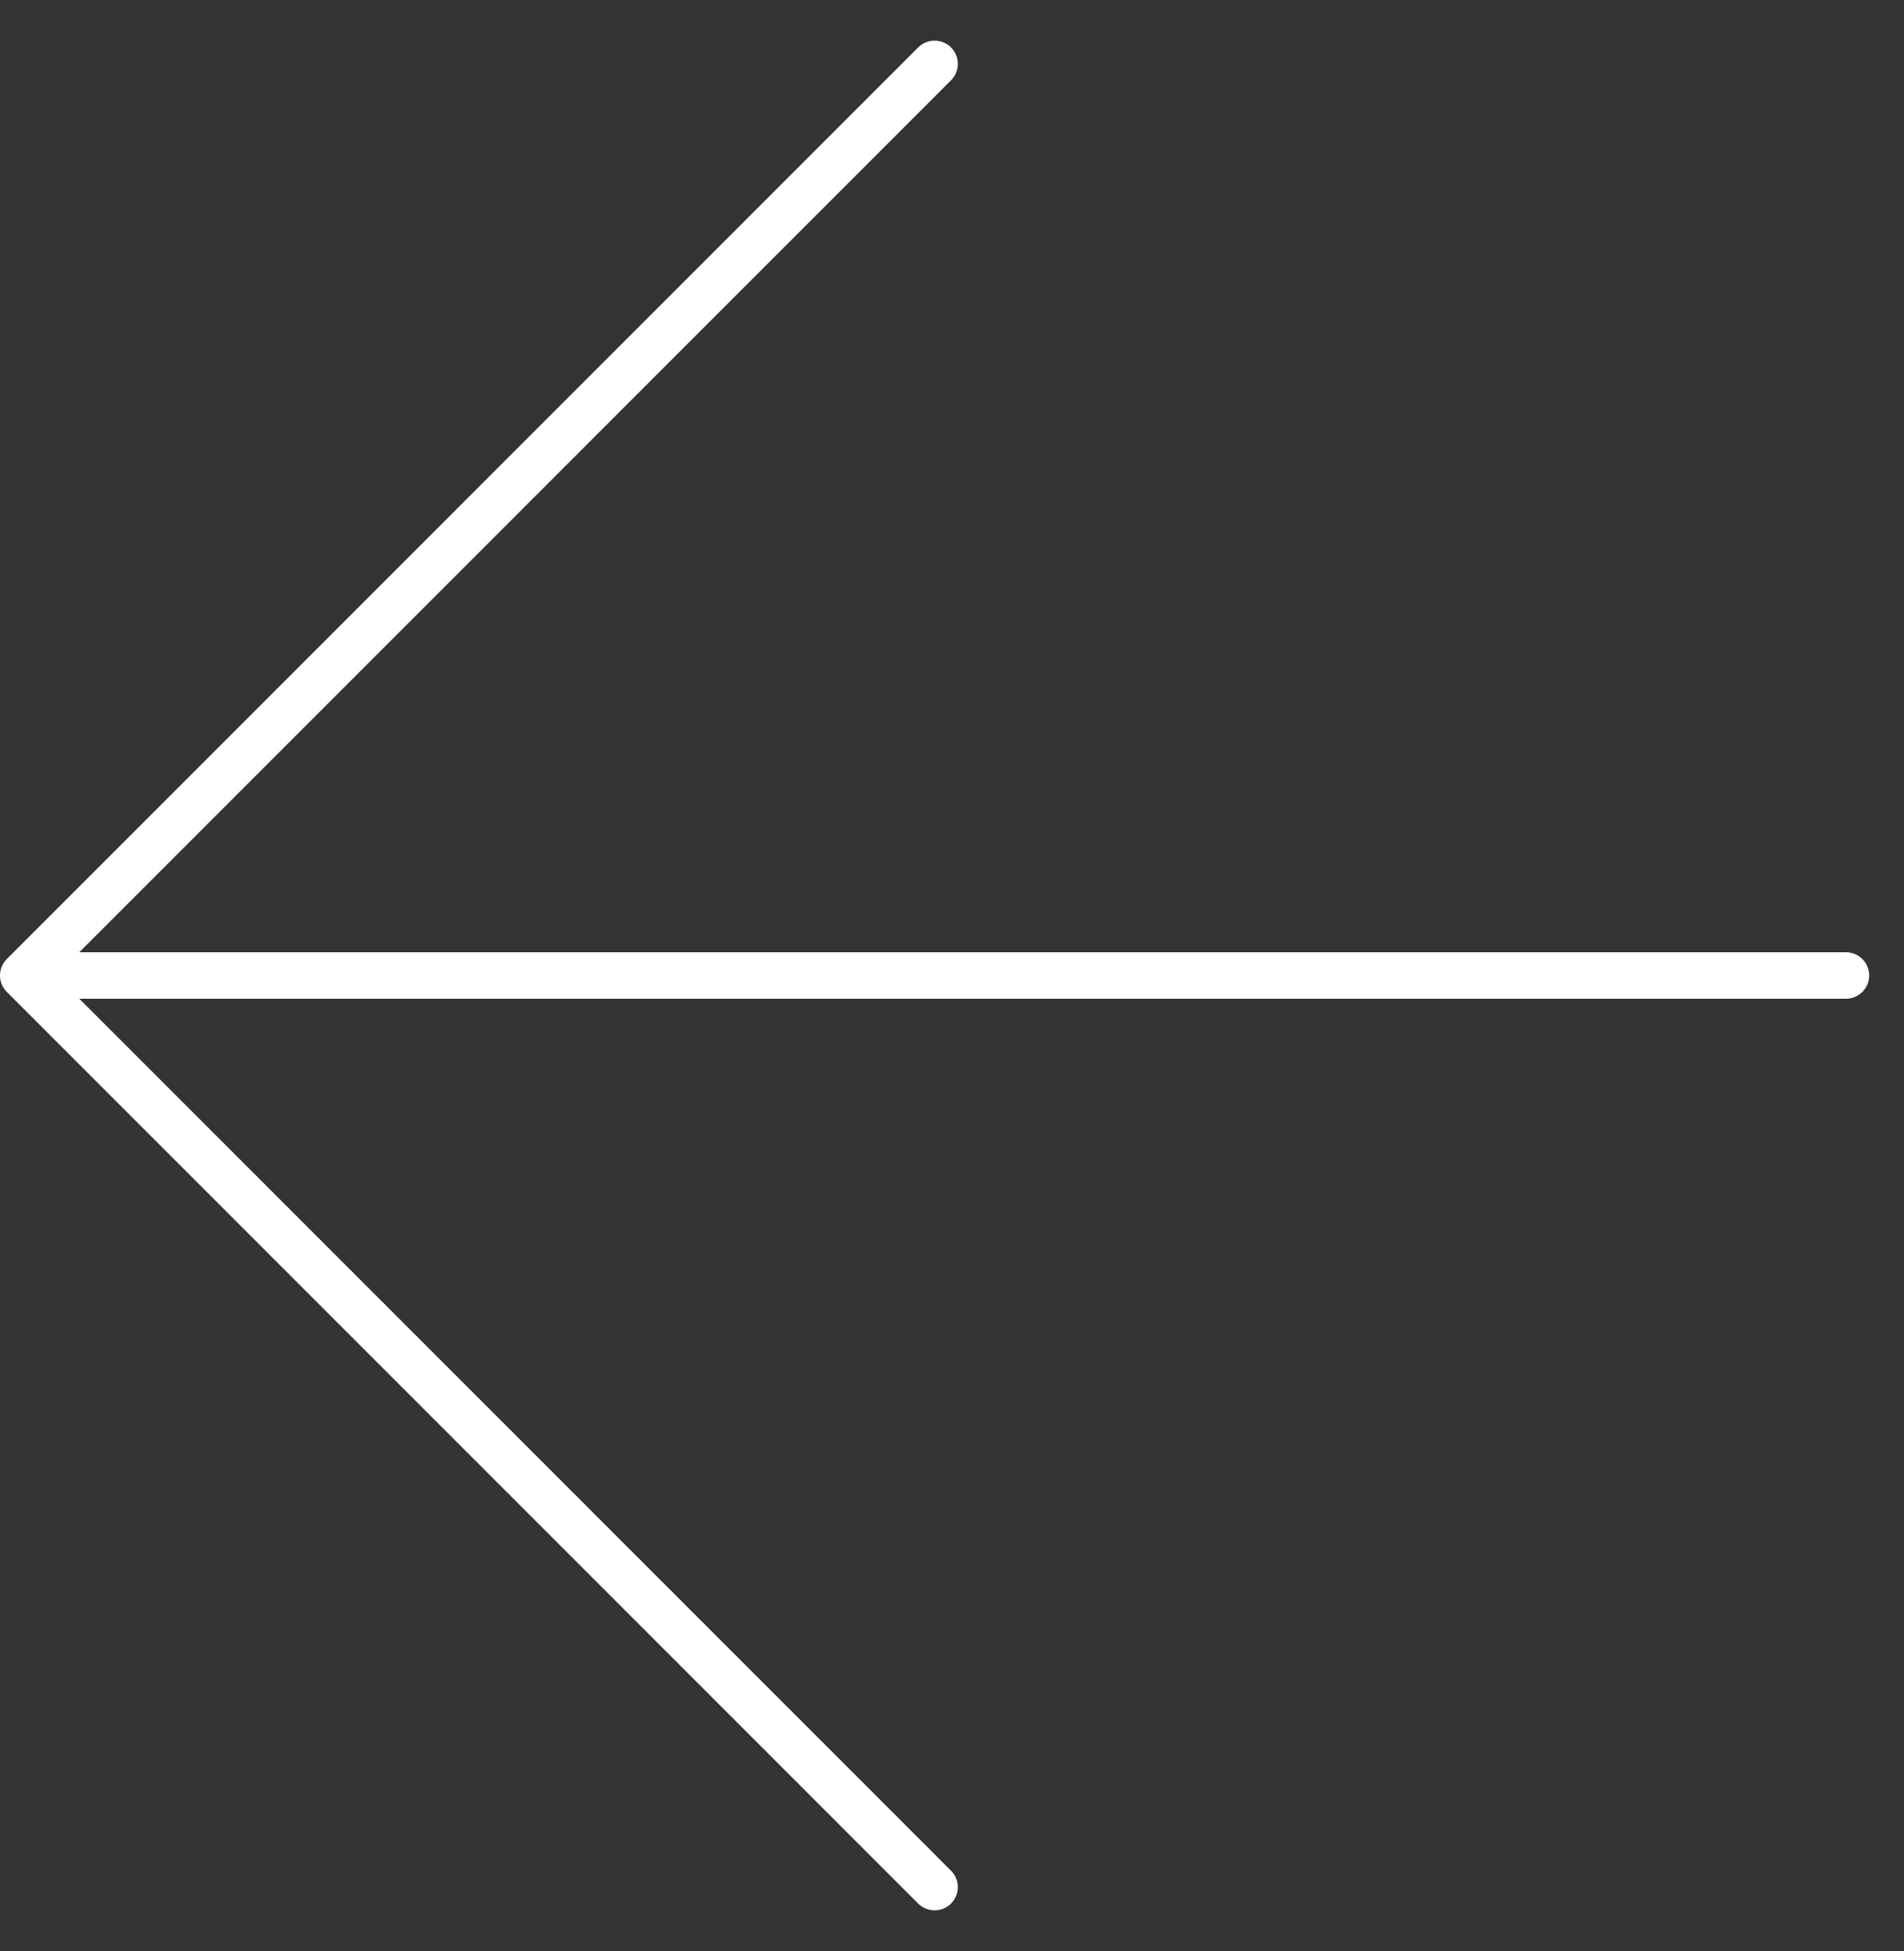 <?xml version="1.0" encoding="utf-8"?>
<!-- Generator: Adobe Illustrator 15.0.0, SVG Export Plug-In . SVG Version: 6.00 Build 0)  -->
<!DOCTYPE svg PUBLIC "-//W3C//DTD SVG 1.1//EN" "http://www.w3.org/Graphics/SVG/1.1/DTD/svg11.dtd">
<svg version="1.1" id="Layer_1" xmlns="http://www.w3.org/2000/svg" xmlns:xlink="http://www.w3.org/1999/xlink" x="0px" y="0px"
	 width="41px" height="42px" viewBox="0 0 41 42" enable-background="new 0 0 41 42" xml:space="preserve">
<rect x="0" y="0" width="41" height="42" fill="#333333" stroke="none"/>
<path fill="none" stroke="#FFFFFF" stroke-linecap="round" stroke-linejoin="round" d="M39.75,21H0.5 M0.5,21l19.625,19.625 M0.5,21
	L20.125,1.375"/>
</svg>
